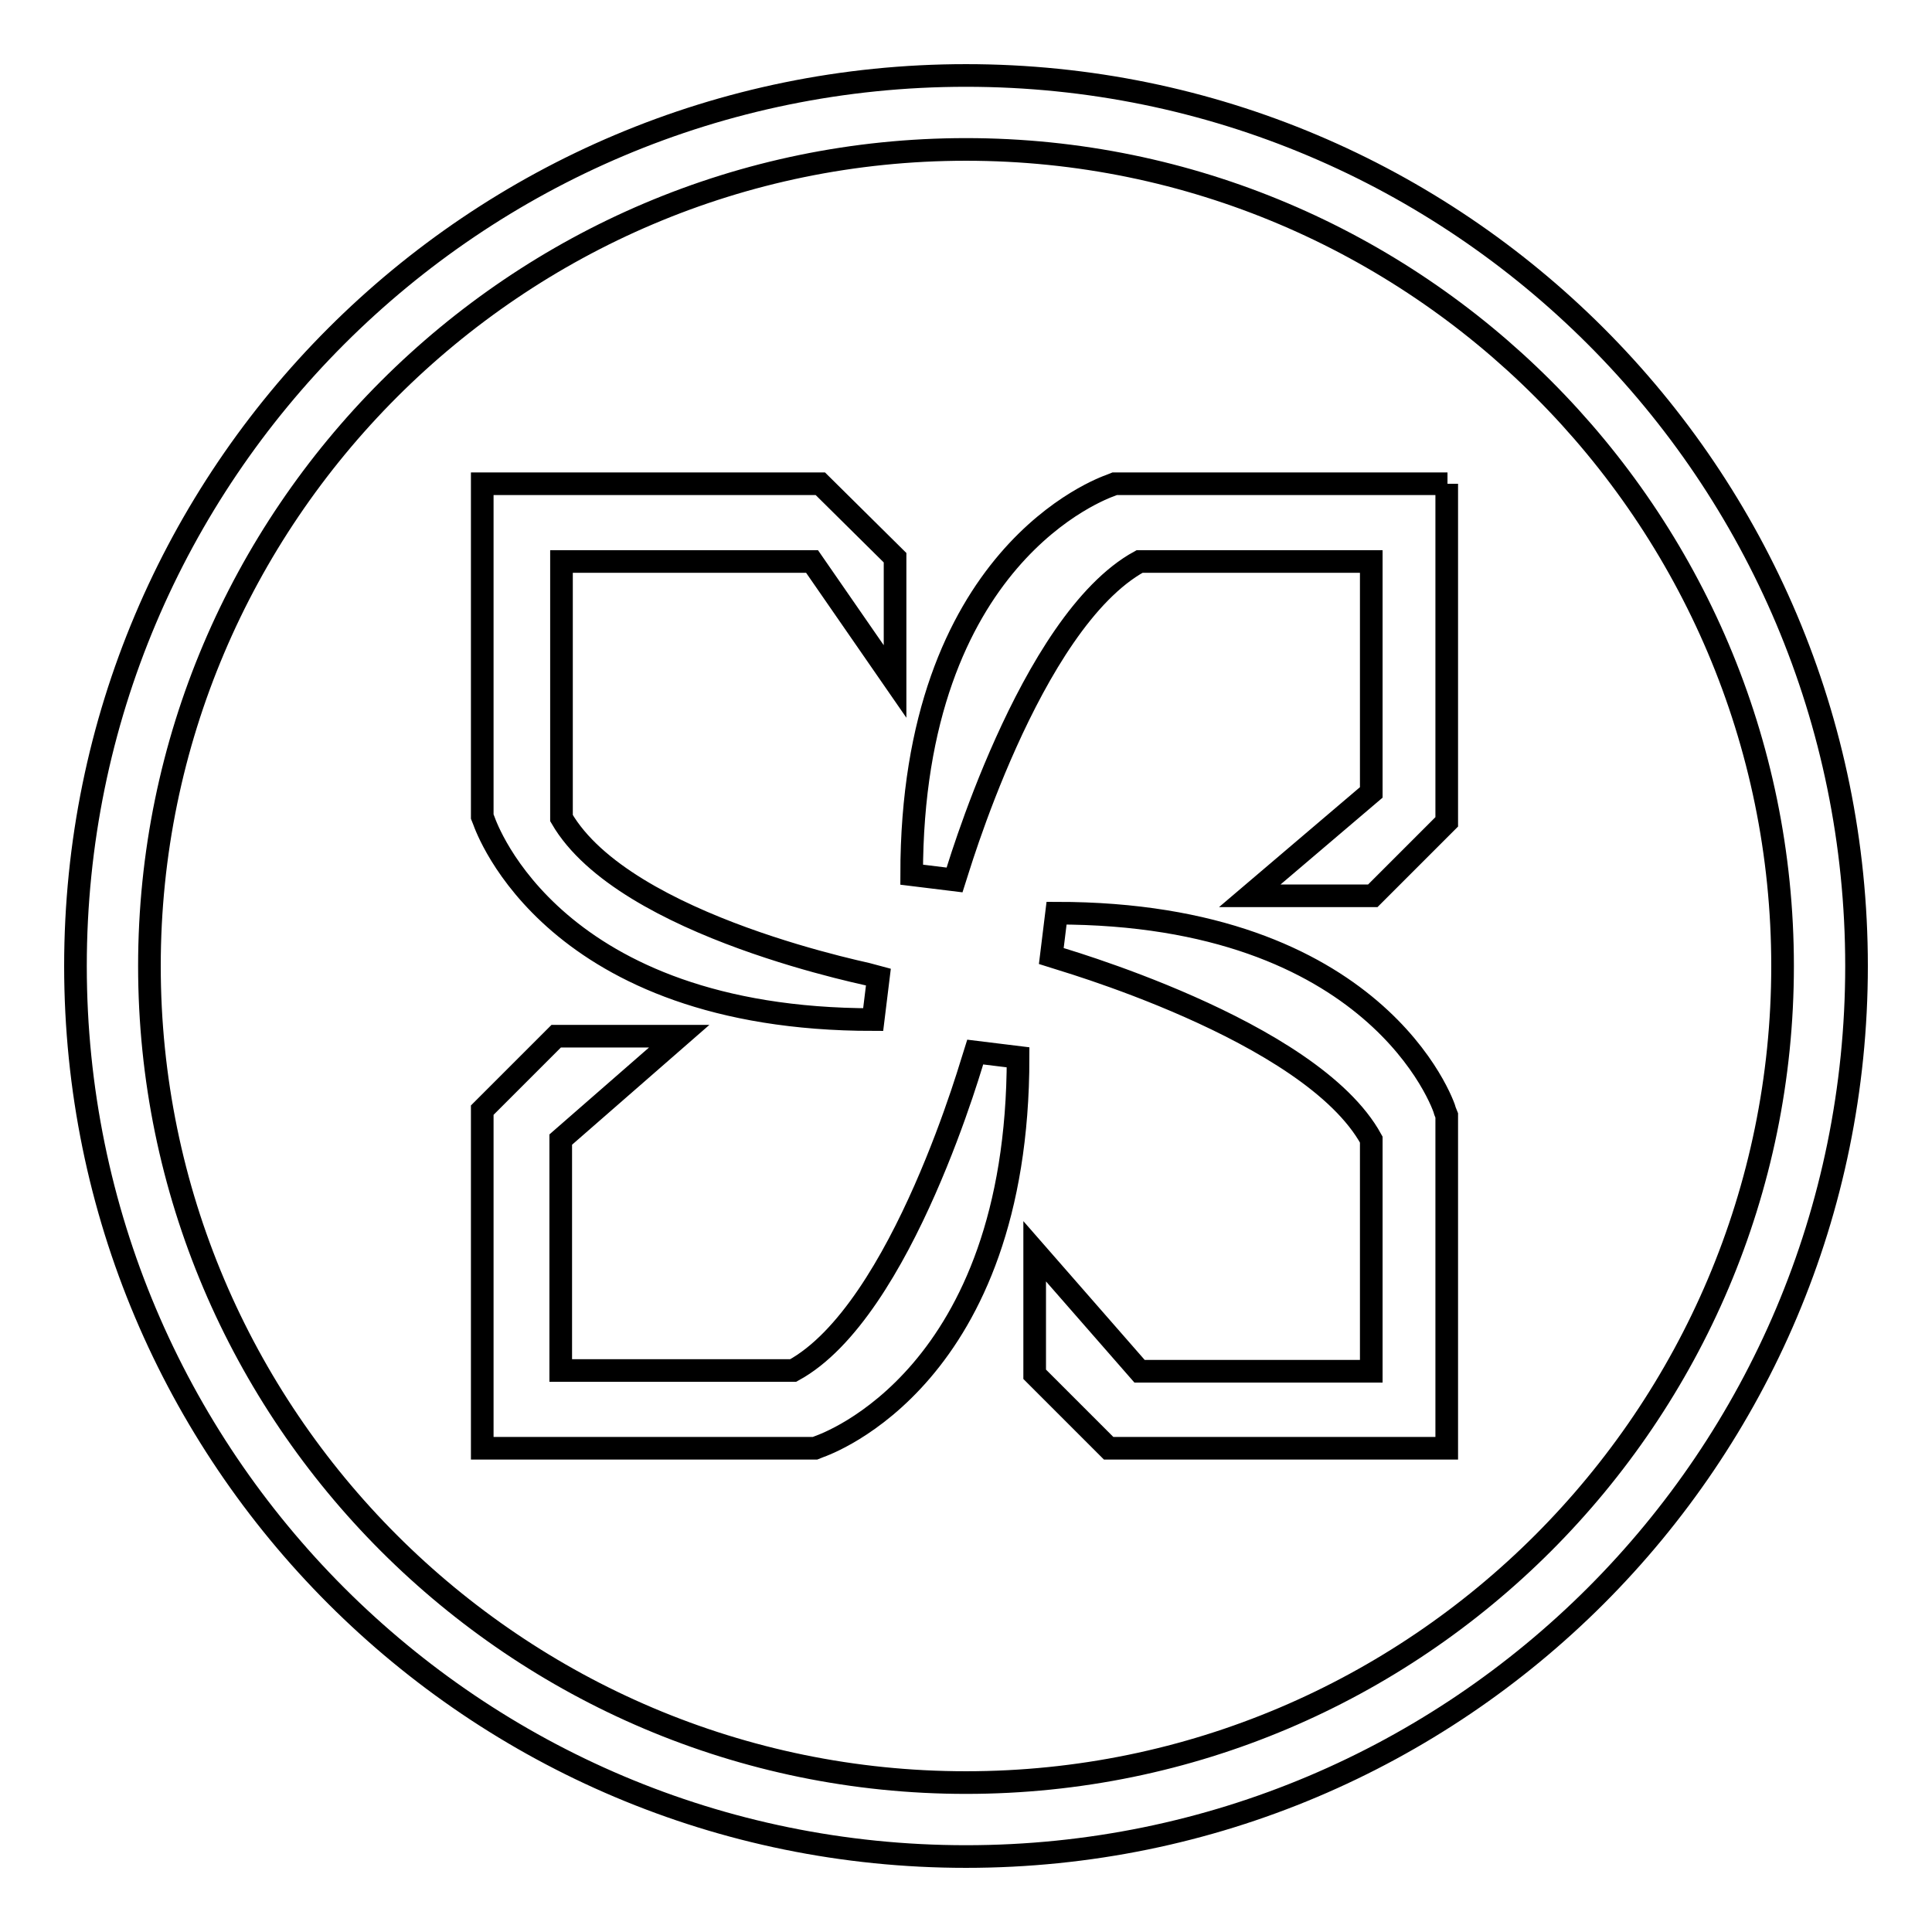 <?xml version="1.0" encoding="utf-8"?>
<!-- Svg Vector Icons : http://www.onlinewebfonts.com/icon -->
<!DOCTYPE svg PUBLIC "-//W3C//DTD SVG 1.1//EN" "http://www.w3.org/Graphics/SVG/1.1/DTD/svg11.dtd">
<svg version="1.1" xmlns="http://www.w3.org/2000/svg" xmlns:xlink="http://www.w3.org/1999/xlink" x="0px" y="0px" viewBox="0 0 256 256" enable-background="new 0 0 256 256" xml:space="preserve">
<g> <path stroke-width="3" fill-opacity="0" stroke="#000000"  d="M191.8,64.1h-44.1l-0.5,0.2c-1.1,0.4-26.4,9.3-26.4,51.6l5.7,0.7c0.1-0.3,9.9-34.2,24.5-42.2h30.7V105 l-16.1,13.7h16.3l9.8-9.8V64.1L191.8,64.1z M108.7,64.1H63.9v44.1l0.2,0.5c0.4,1.1,9.3,26.4,51.6,26.4l0.7-5.7 c-0.3-0.1-33.6-6.5-42-21l0-34l33.2,0l11,15.9V73.9L108.7,64.1L108.7,64.1z M140,121l-0.7,5.7c0.3,0.1,34.4,9.7,42.4,24.3v30.7H151 l-13.9-15.9v16.3l9.8,9.8h44.8v-44.1l-0.2-0.5C191.3,146.3,182.3,121,140,121L140,121z M90,137.3H73.7l-9.8,9.8v44.8H108l0.5-0.2 c1.1-0.4,26.4-9.3,26.4-51.6l-5.7-0.7c-0.1,0.3-9.6,34.3-24.1,42.2H74.3V151L90,137.3L90,137.3z M128,19.8 c59.6,0,108.2,48.5,108.2,108.2c0,59.6-48.5,108.2-108.2,108.2c-59.6,0-108.2-48.5-108.2-108.2C19.8,68.4,68.4,19.8,128,19.8  M128,10C62.8,10,10,62.8,10,128c0,65.2,52.8,118,118,118c65.2,0,118-52.8,118-118C246,62.8,193.2,10,128,10L128,10z"/></g>
</svg>